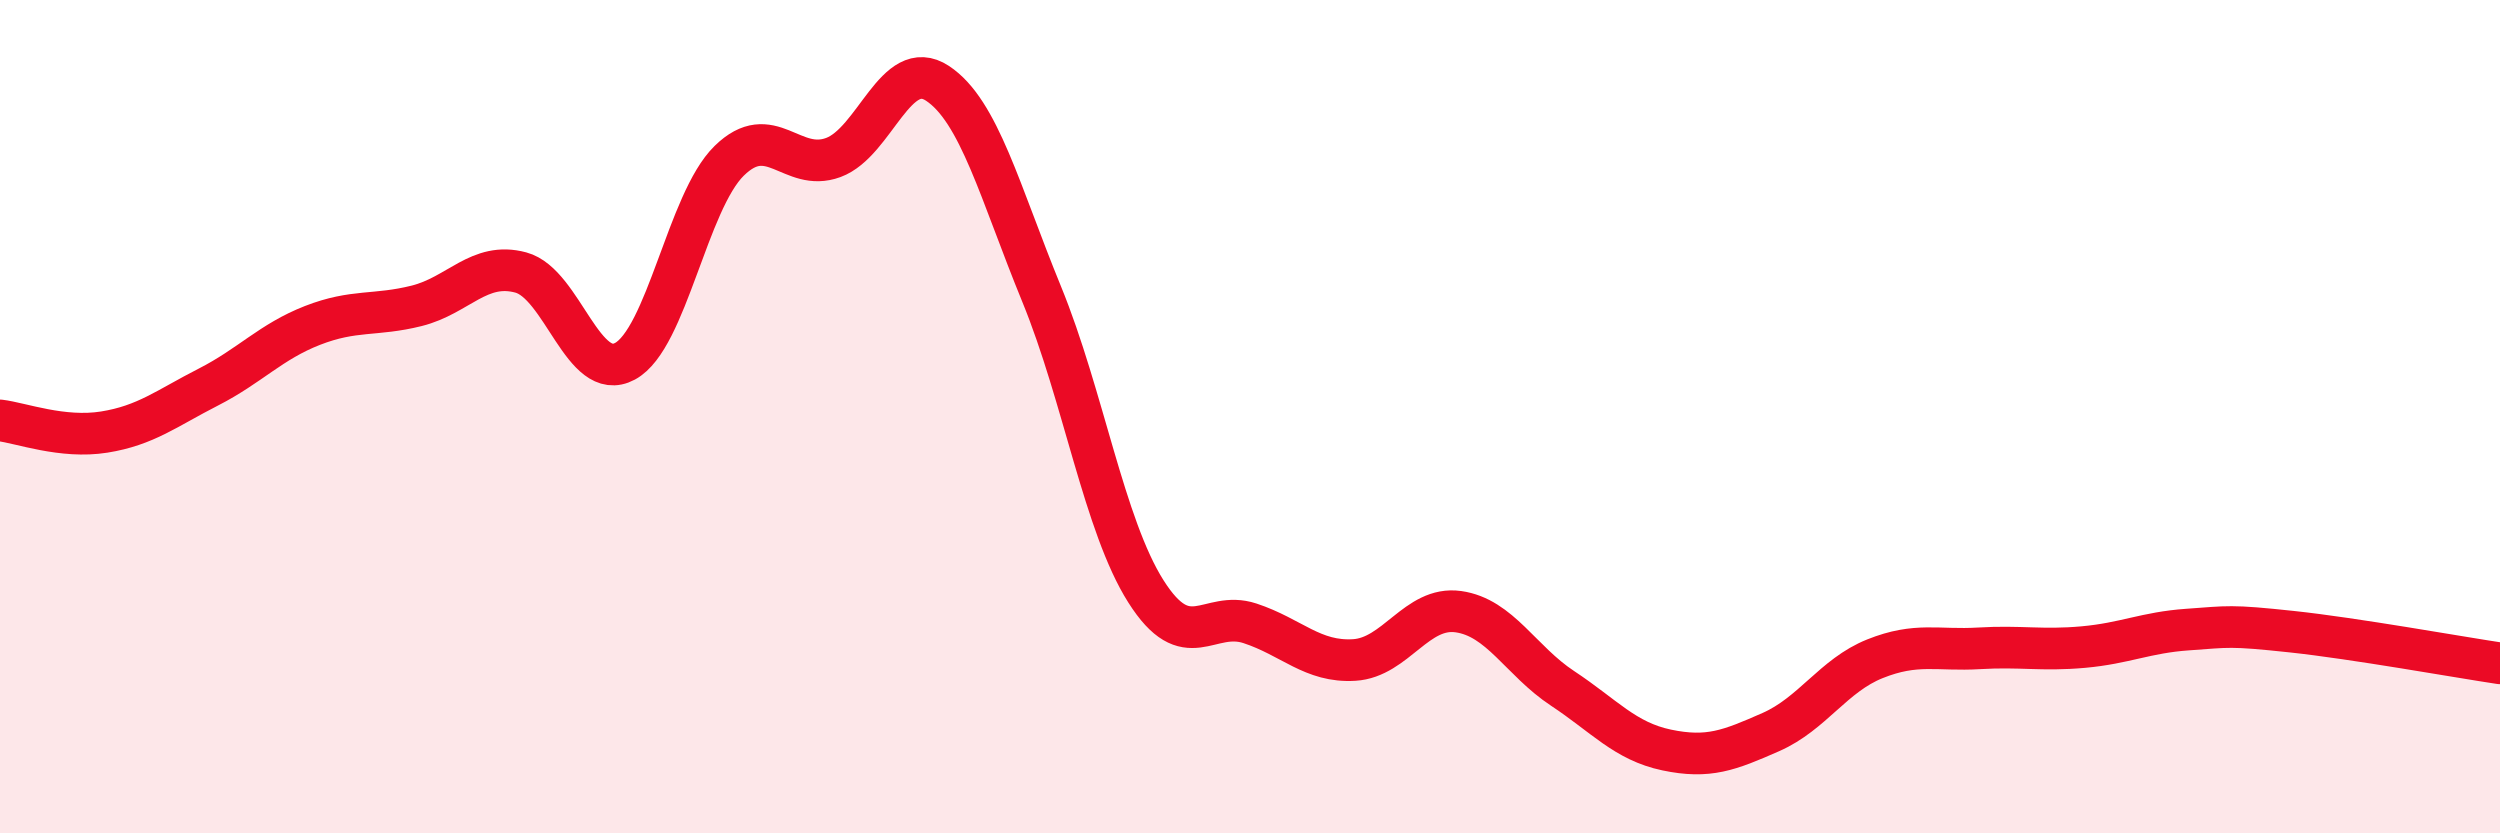 
    <svg width="60" height="20" viewBox="0 0 60 20" xmlns="http://www.w3.org/2000/svg">
      <path
        d="M 0,10.09 C 0.5,10.15 1.5,10.53 2.5,10.37 C 3.5,10.21 4,9.8 5,9.29 C 6,8.78 6.5,8.2 7.5,7.81 C 8.5,7.42 9,7.59 10,7.34 C 11,7.09 11.5,6.27 12.5,6.54 C 13.5,6.81 14,9.21 15,8.67 C 16,8.13 16.5,4.84 17.5,3.86 C 18.5,2.88 19,4.15 20,3.78 C 21,3.41 21.5,1.34 22.5,2 C 23.5,2.66 24,4.62 25,7.06 C 26,9.5 26.5,12.61 27.5,14.19 C 28.5,15.77 29,14.63 30,14.96 C 31,15.29 31.5,15.9 32.5,15.84 C 33.5,15.78 34,14.54 35,14.68 C 36,14.82 36.5,15.86 37.5,16.52 C 38.5,17.18 39,17.79 40,18 C 41,18.21 41.5,18.01 42.5,17.57 C 43.5,17.13 44,16.21 45,15.81 C 46,15.41 46.5,15.62 47.5,15.56 C 48.5,15.5 49,15.62 50,15.53 C 51,15.44 51.5,15.18 52.5,15.11 C 53.5,15.04 53.5,15 55,15.16 C 56.5,15.32 59,15.77 60,15.92L60 20L0 20Z"
        fill="#EB0A25"
        opacity="0.1"
        stroke-linecap="round"
        stroke-linejoin="round"
      />
      <path
        d="M 0,10.09 C 0.5,10.15 1.5,10.53 2.5,10.37 C 3.5,10.21 4,9.8 5,9.29 C 6,8.78 6.5,8.2 7.5,7.81 C 8.5,7.42 9,7.59 10,7.34 C 11,7.09 11.5,6.27 12.5,6.54 C 13.5,6.81 14,9.21 15,8.67 C 16,8.13 16.5,4.84 17.5,3.86 C 18.5,2.88 19,4.15 20,3.78 C 21,3.41 21.5,1.34 22.5,2 C 23.5,2.66 24,4.62 25,7.06 C 26,9.5 26.5,12.61 27.5,14.19 C 28.5,15.77 29,14.63 30,14.96 C 31,15.29 31.5,15.9 32.5,15.84 C 33.5,15.78 34,14.54 35,14.68 C 36,14.82 36.5,15.86 37.5,16.52 C 38.5,17.18 39,17.79 40,18 C 41,18.21 41.5,18.01 42.5,17.57 C 43.5,17.13 44,16.21 45,15.81 C 46,15.41 46.5,15.62 47.5,15.56 C 48.5,15.5 49,15.62 50,15.53 C 51,15.44 51.5,15.18 52.5,15.11 C 53.5,15.04 53.5,15 55,15.16 C 56.5,15.32 59,15.77 60,15.92"
        stroke="#EB0A25"
        stroke-width="1"
        fill="none"
        stroke-linecap="round"
        stroke-linejoin="round"
      />
    </svg>
  